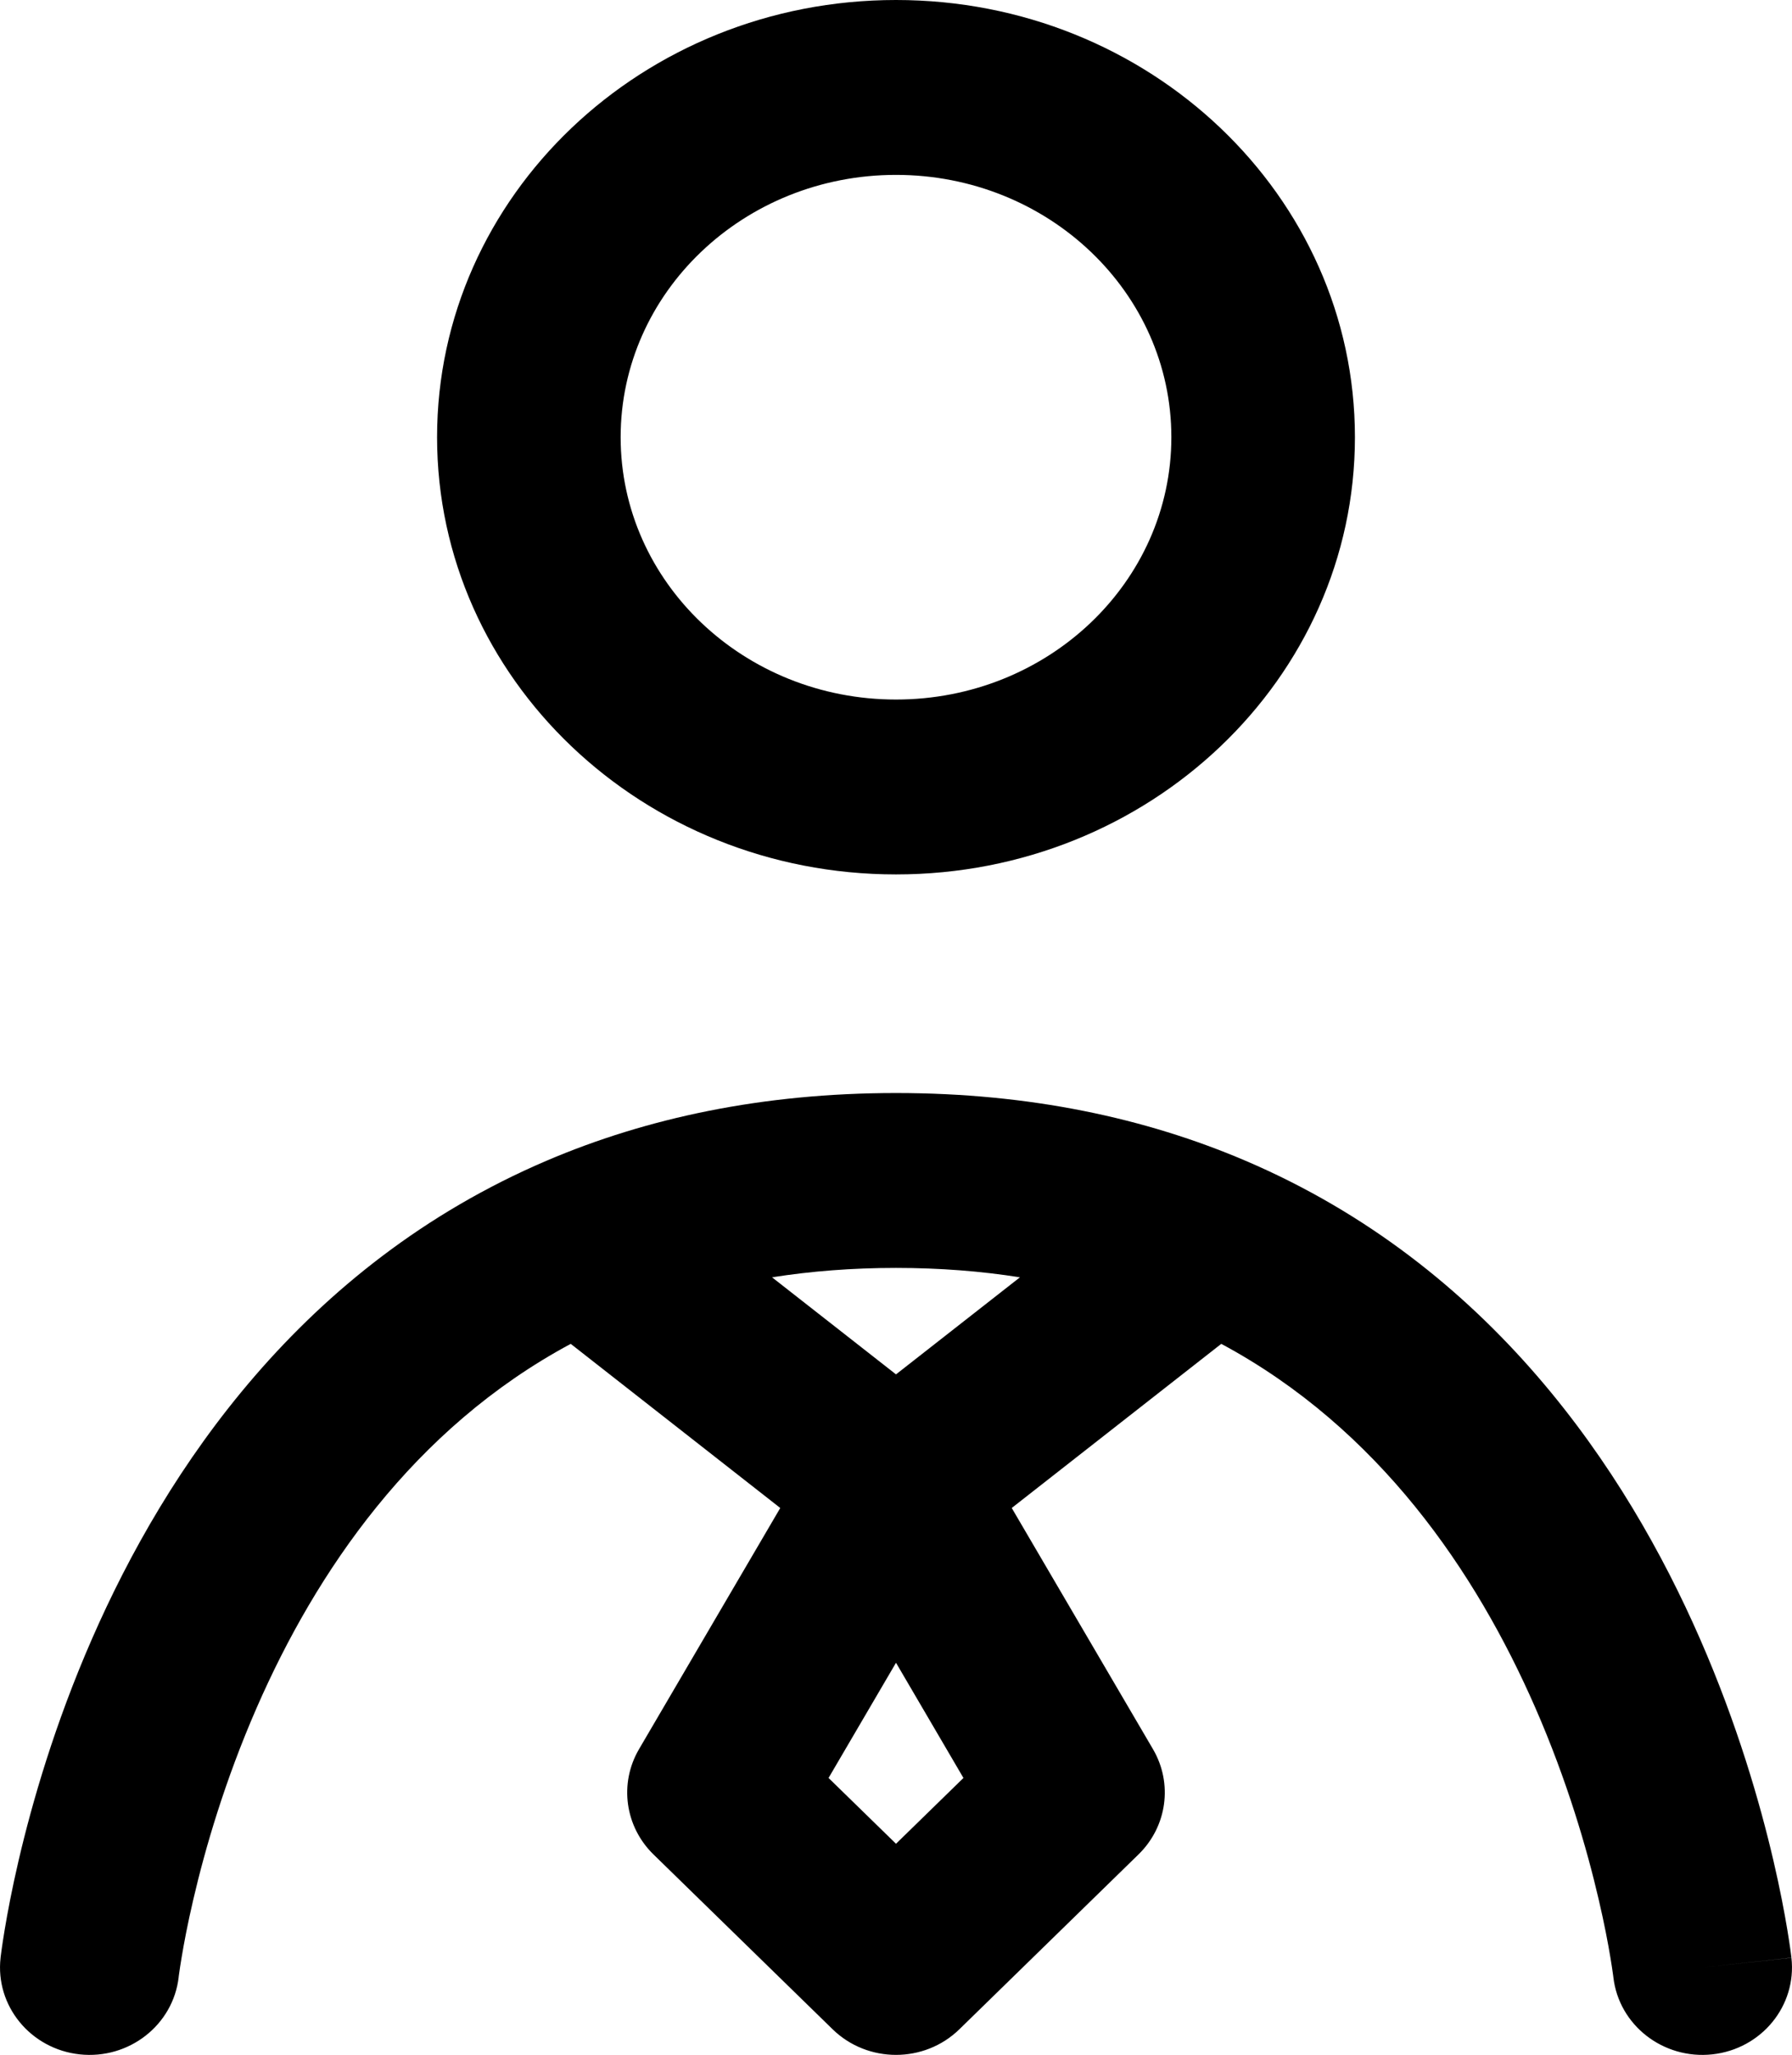 <?xml version="1.0" encoding="UTF-8"?> <svg xmlns="http://www.w3.org/2000/svg" width="41" height="47" viewBox="0 0 41 47" fill="none"> <path fill-rule="evenodd" clip-rule="evenodd" d="M17.664 29.215L20.5 31.435L23.336 29.215C22.456 29.076 21.513 29 20.5 29C19.487 29 18.544 29.076 17.664 29.215ZM27.942 30.737L23.148 34.491L26.38 40.008C26.838 40.791 26.703 41.776 26.049 42.414L21.95 46.414C21.149 47.195 19.851 47.195 19.05 46.414L14.95 42.414C14.297 41.776 14.162 40.791 14.62 40.008L17.852 34.491L13.058 30.737C9.448 32.674 7.226 35.965 5.875 39.055C5.141 40.734 4.69 42.297 4.424 43.44C4.291 44.009 4.205 44.469 4.154 44.779C4.128 44.935 4.11 45.053 4.1 45.128C4.095 45.166 4.091 45.193 4.089 45.208L4.088 45.221C3.962 46.318 2.949 47.109 1.824 46.988C0.699 46.866 -0.112 45.877 0.013 44.779L2.05 45C0.013 44.779 0.013 44.78 0.013 44.779L0.013 44.776L0.014 44.771L0.015 44.758L0.02 44.72C0.024 44.689 0.029 44.645 0.037 44.591C0.052 44.483 0.075 44.33 0.107 44.138C0.171 43.754 0.272 43.212 0.426 42.552C0.733 41.237 1.251 39.436 2.104 37.486C3.794 33.62 6.901 28.943 12.503 26.549C14.793 25.571 17.446 25 20.5 25C23.554 25 26.207 25.571 28.497 26.549C34.099 28.943 37.206 33.62 38.896 37.486C39.749 39.436 40.267 41.237 40.574 42.552C40.728 43.212 40.829 43.754 40.893 44.138C40.925 44.33 40.948 44.483 40.963 44.591C40.971 44.645 40.976 44.689 40.98 44.72L40.985 44.758L40.986 44.771L40.987 44.776C40.987 44.776 40.987 44.779 38.95 45L40.987 44.779C41.112 45.877 40.301 46.866 39.176 46.988C38.052 47.109 37.039 46.32 36.913 45.224L36.912 45.221L36.911 45.208C36.909 45.193 36.905 45.166 36.9 45.128C36.89 45.053 36.872 44.935 36.846 44.779C36.795 44.469 36.709 44.009 36.576 43.44C36.31 42.297 35.859 40.734 35.125 39.055C33.774 35.965 31.552 32.674 27.942 30.737ZM20.5 38.031L18.957 40.666L20.5 42.171L22.043 40.666L20.5 38.031Z" fill="black"></path> <path fill-rule="evenodd" clip-rule="evenodd" d="M20.5 4C17.021 4 14.2 6.686 14.2 10C14.2 13.314 17.021 16 20.5 16C23.979 16 26.8 13.314 26.8 10C26.8 6.686 23.979 4 20.5 4ZM10 10C10 4.477 14.701 0 20.5 0C26.299 0 31 4.477 31 10C31 15.523 26.299 20 20.5 20C14.701 20 10 15.523 10 10Z" fill="black"></path> </svg> 